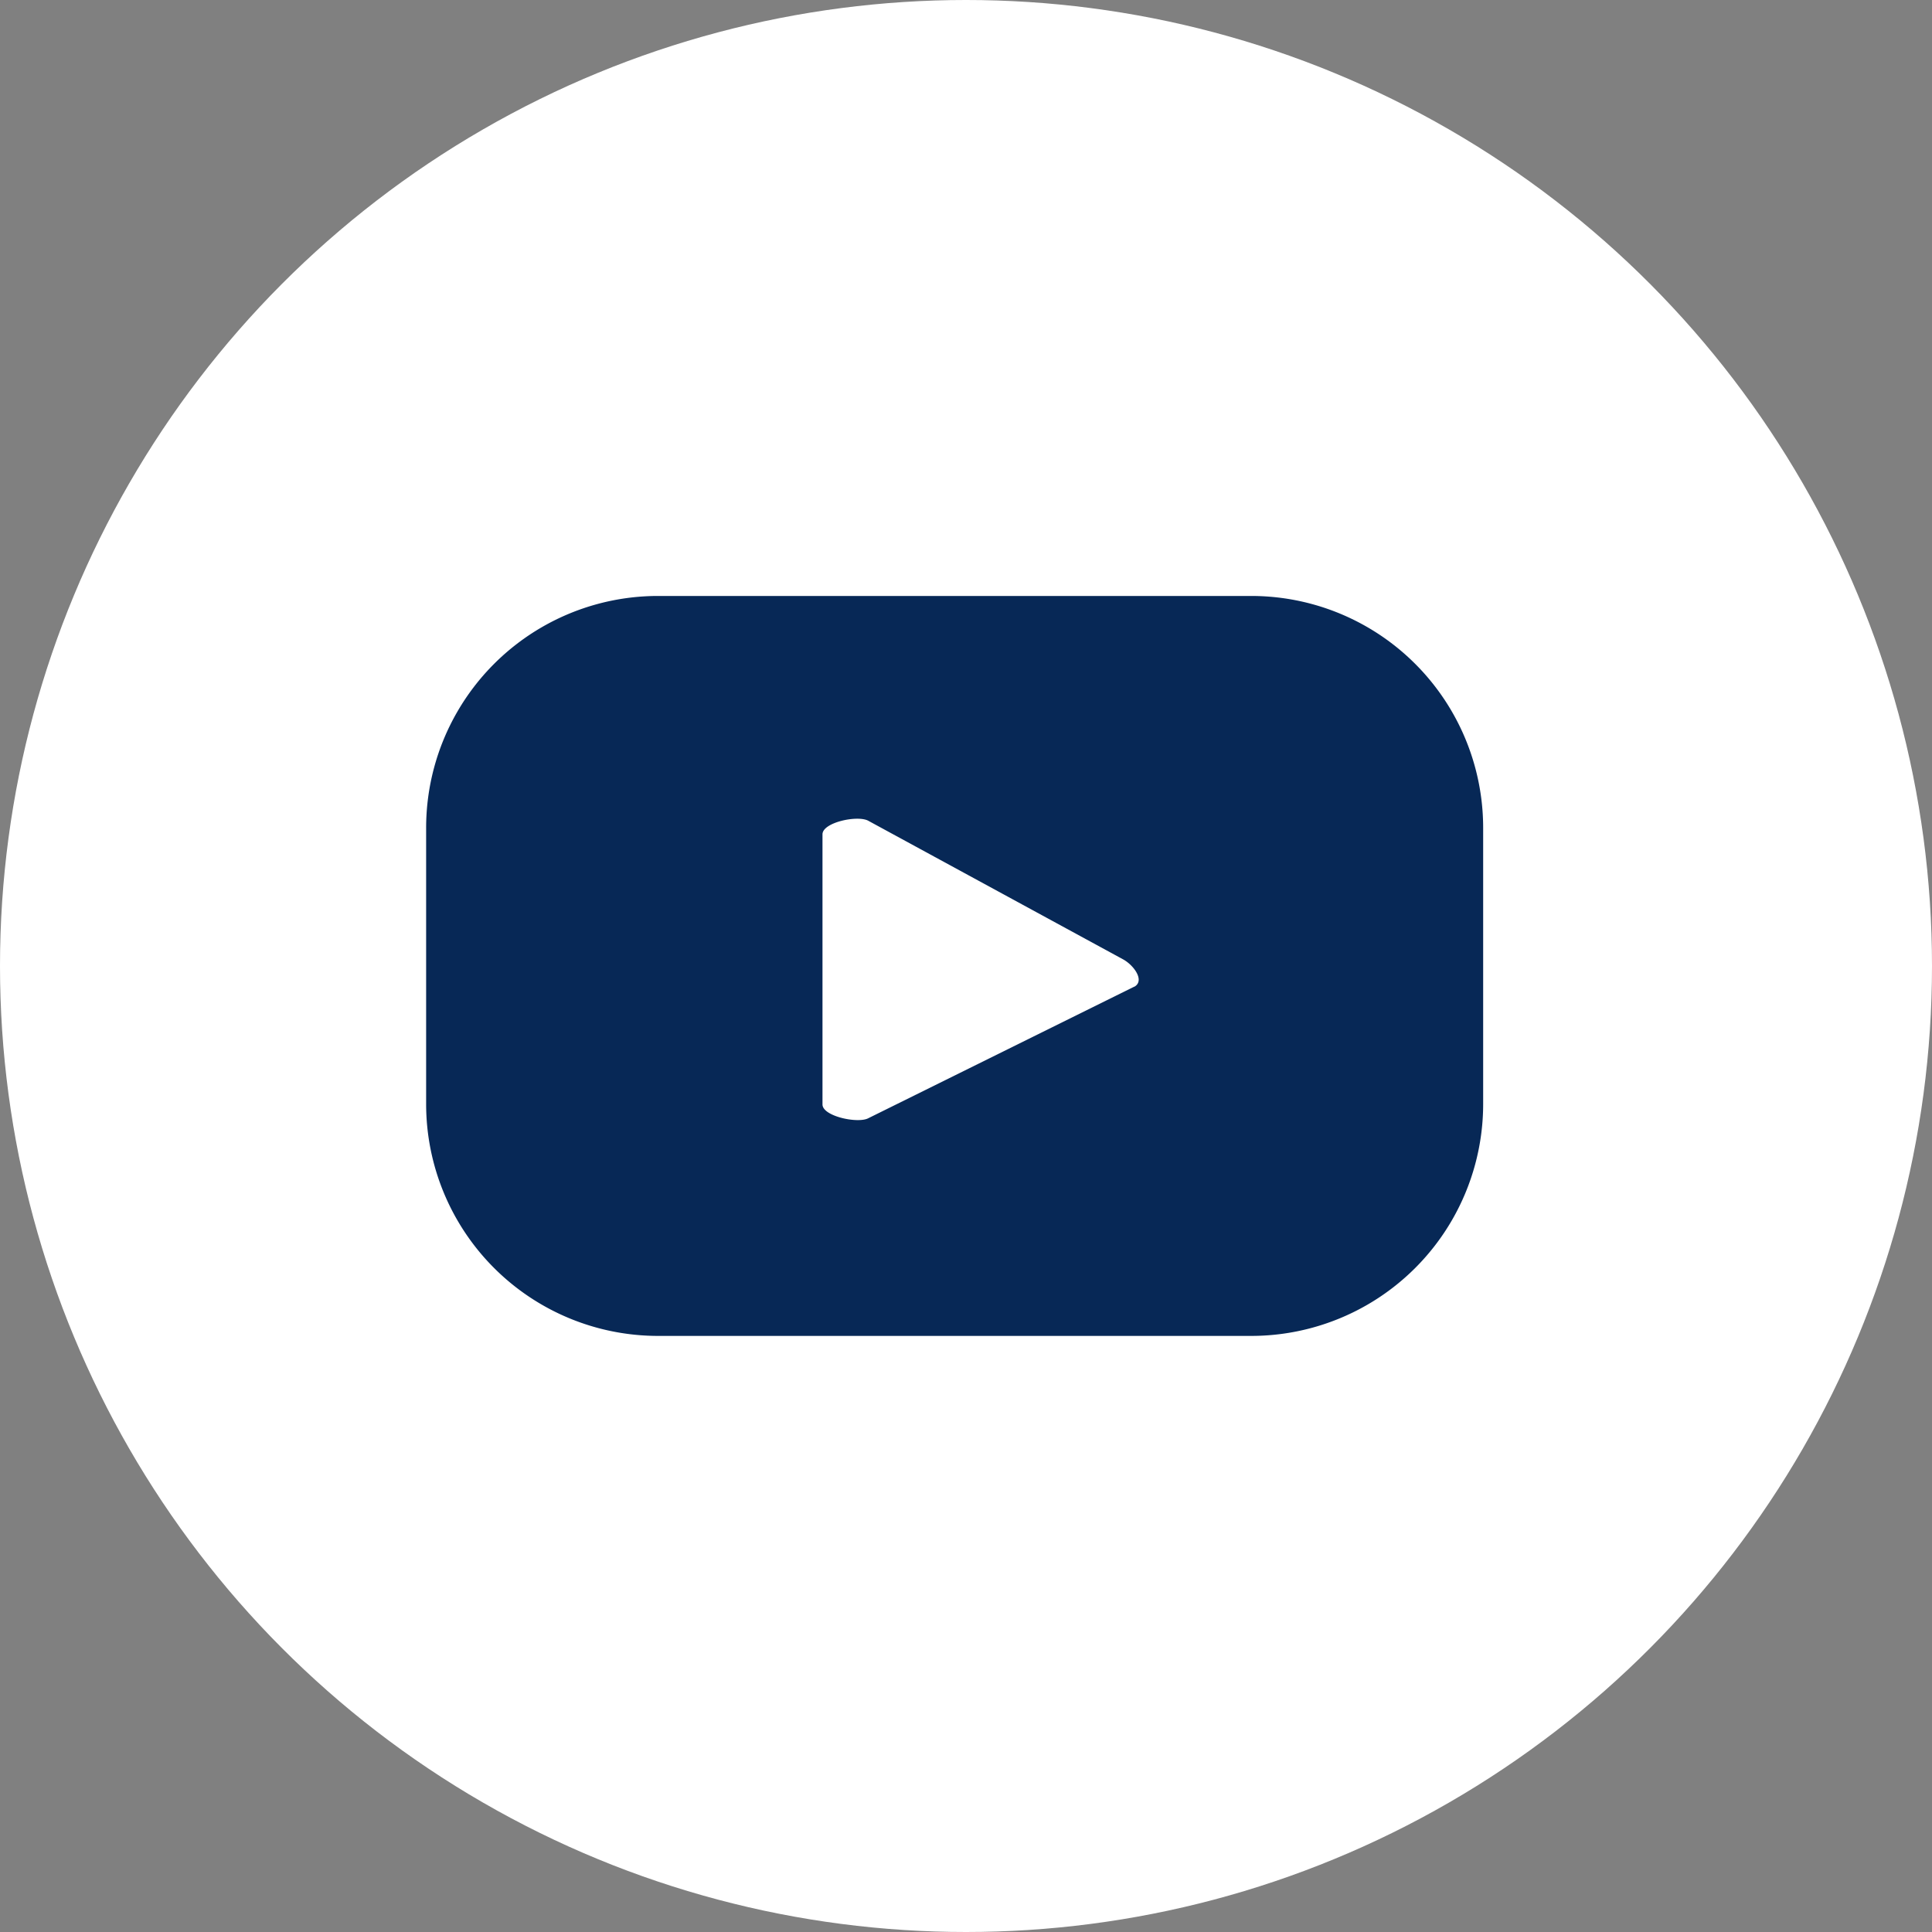 <svg xmlns="http://www.w3.org/2000/svg" width="28.93" height="28.93" viewBox="0 0 28.93 28.93"><rect x="0" y="0" width="28.93" height="28.93" fill="#808080" stroke="none"/><g transform="translate(-41.254)"><ellipse cx="14.465" cy="14.465" rx="14.465" ry="14.465" transform="translate(41.254)" fill="#fff"/><g transform="translate(47.634 8.924)"><path d="M2265.99,3044.422a3.473,3.473,0,0,0-3.473-3.474h-8.882a3.473,3.473,0,0,0-3.473,3.474v4.133a3.473,3.473,0,0,0,3.473,3.473h8.882a3.473,3.473,0,0,0,3.473-3.473Zm-5.224,2.376-3.982,1.97c-.156.084-.687-.028-.687-.206v-4.045c0-.18.535-.293.691-.2l3.813,2.074C2260.76,3046.479,2260.928,3046.71,2260.766,3046.8Z" transform="translate(-2250.161 -3040.948)" fill="#072856"/></g></g></svg>